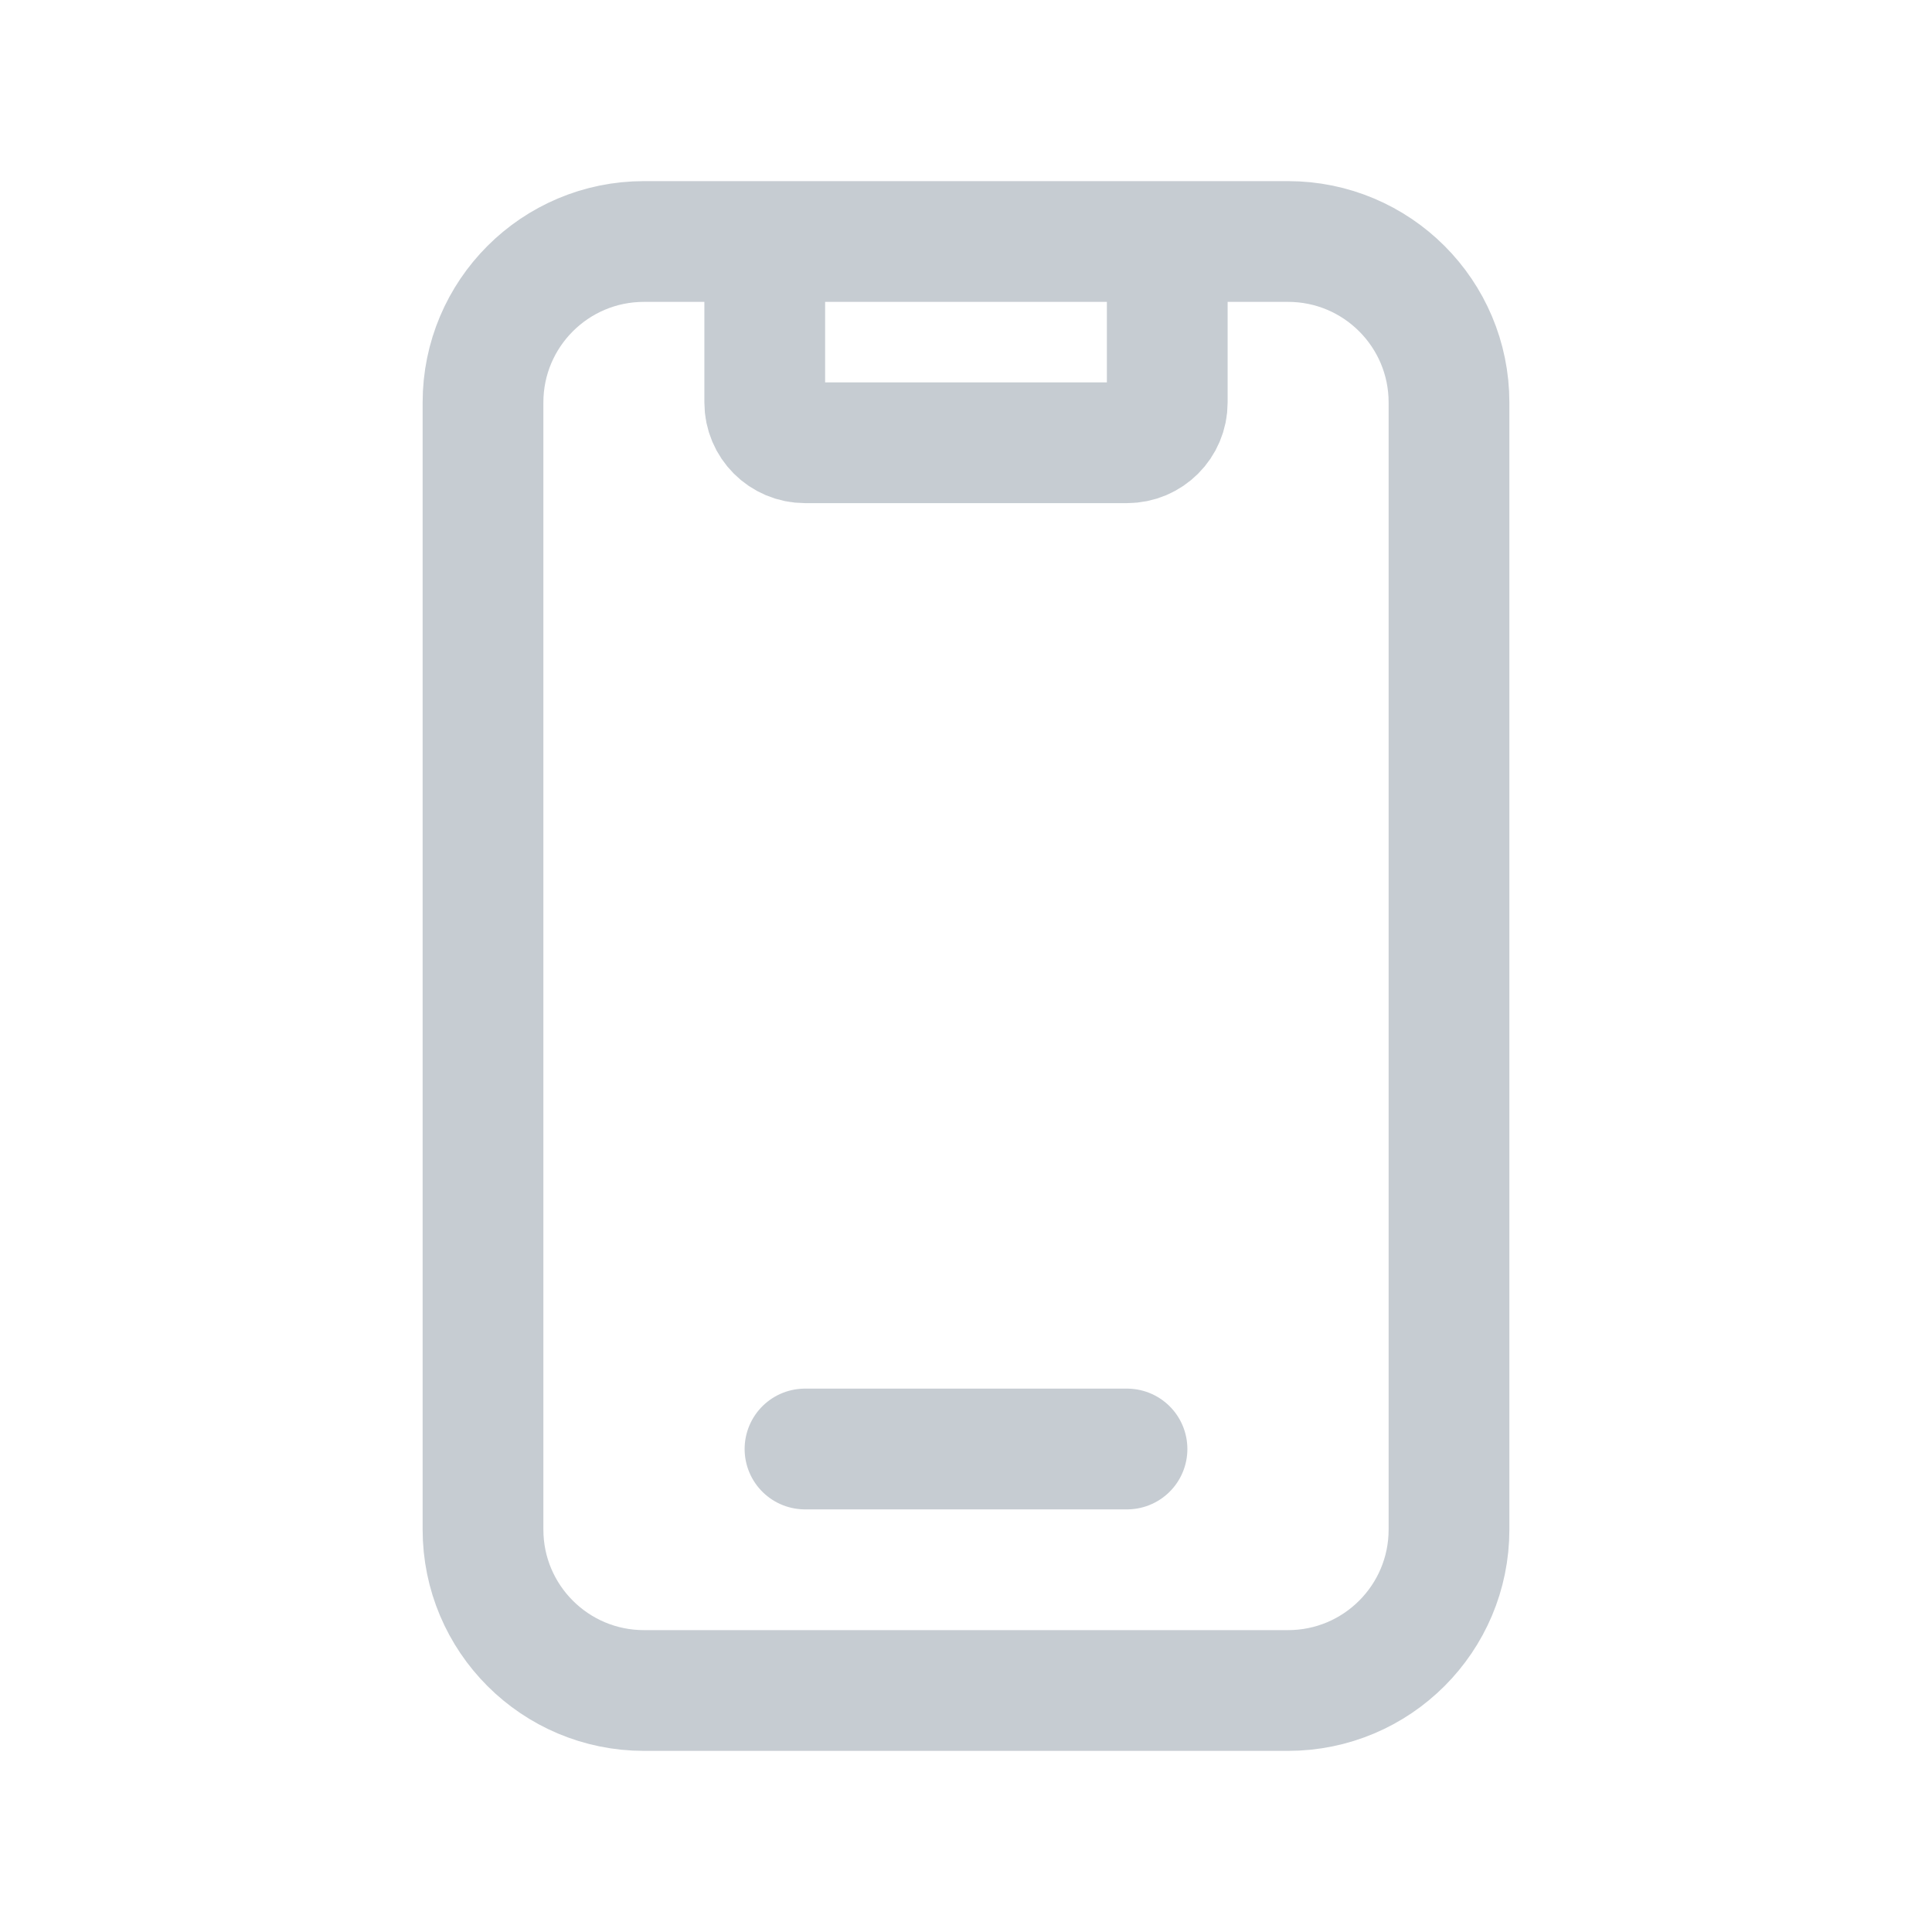 <svg width="24" height="24" viewBox="0 0 24 24" fill="none" xmlns="http://www.w3.org/2000/svg">
<g id="Mobile, Devices">
<path id="Vector" d="M10 18H14M14.5 3V5C14.5 5.276 14.276 5.5 14 5.5H10C9.724 5.5 9.5 5.276 9.5 5V3M18 5V19C18 20.105 17.105 21 16 21H8C6.895 21 6 20.105 6 19V5C6 3.895 6.895 3 8 3H16C17.105 3 18 3.895 18 5Z" stroke="#C6CCD2" stroke-width="1.5" stroke-linecap="round" stroke-linejoin="round"/>
</g>
</svg>
